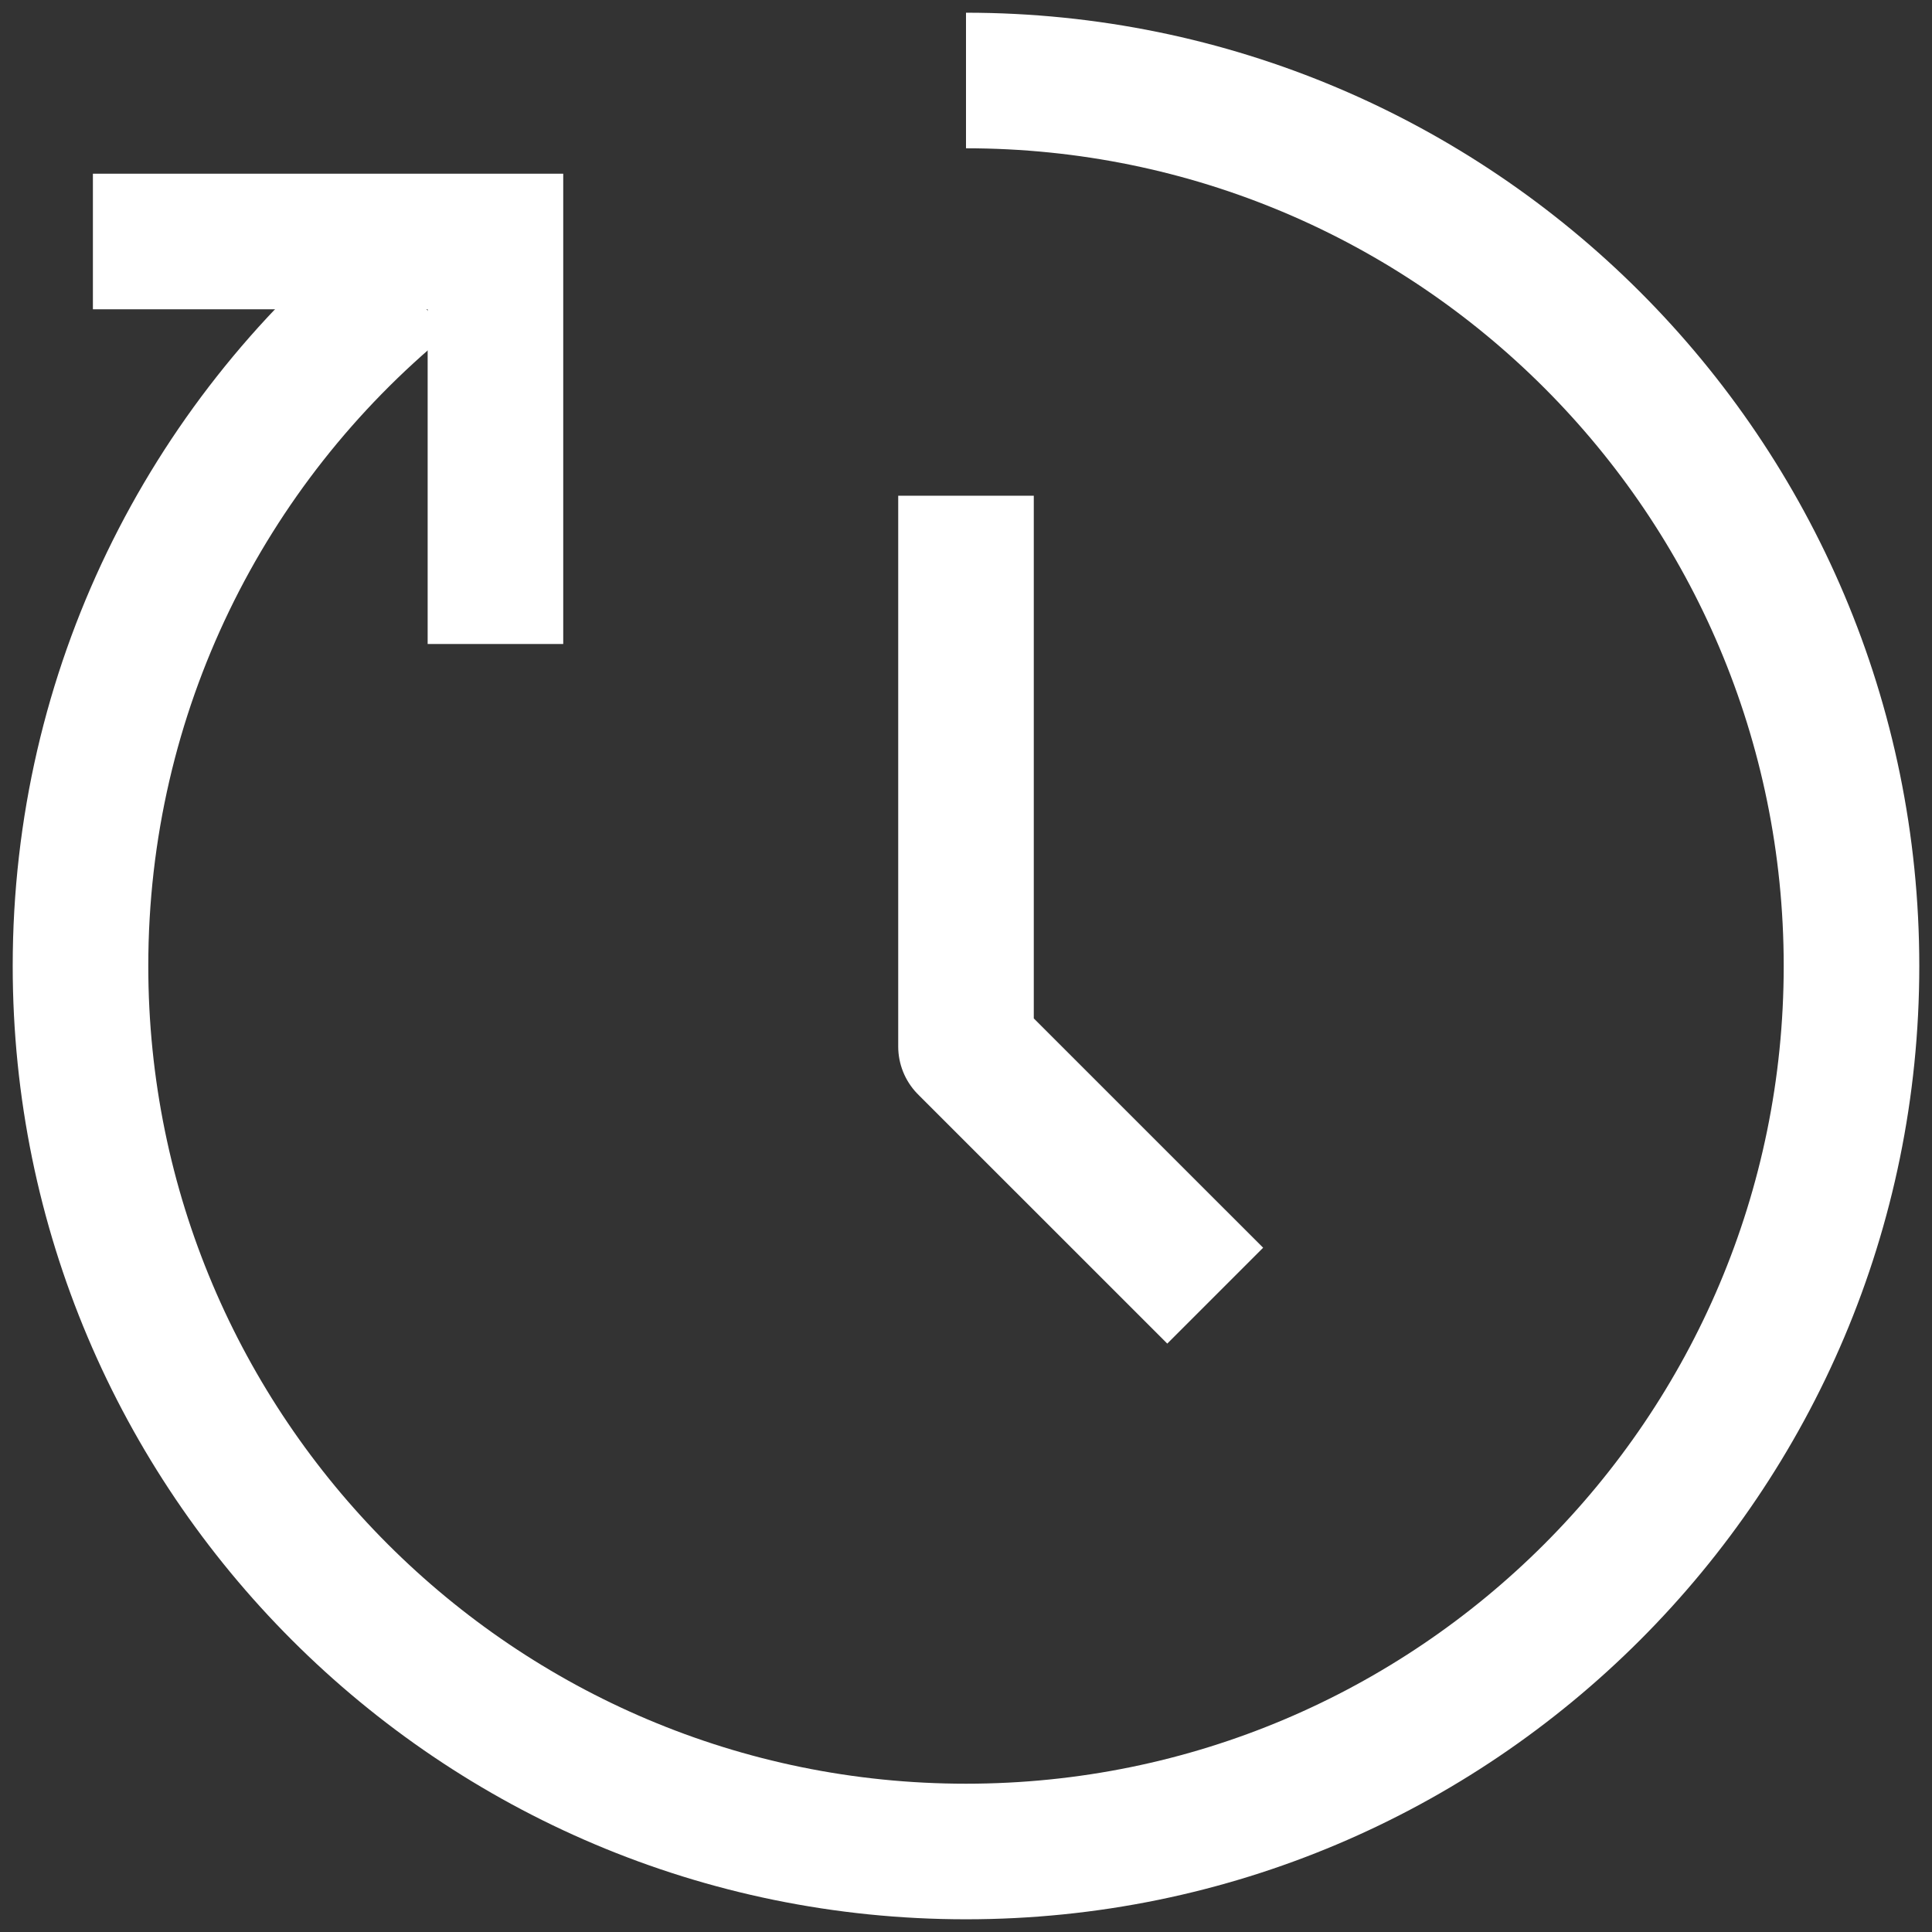 <svg xmlns="http://www.w3.org/2000/svg" width="57" height="57" viewBox="0 0 57 57" fill="none"><rect x="0" y="0" width="57" height="57" fill="#333333" stroke="none"/><path d="M28.5 2.375C42.928 2.375 54.625 14.072 54.625 28.5C54.625 42.928 42.928 54.625 28.5 54.625C14.072 54.625 2.375 42.928 2.375 28.5C2.375 20.368 6.09 13.104 11.916 8.312" stroke="white" stroke-width="4"></path><path d="M28.5 16.625V30.875L34.438 36.812" stroke="white" stroke-width="4" stroke-linecap="square" stroke-linejoin="round"></path><path d="M2.741 7.125H14.617V19" stroke="white" stroke-width="4"></path></svg>